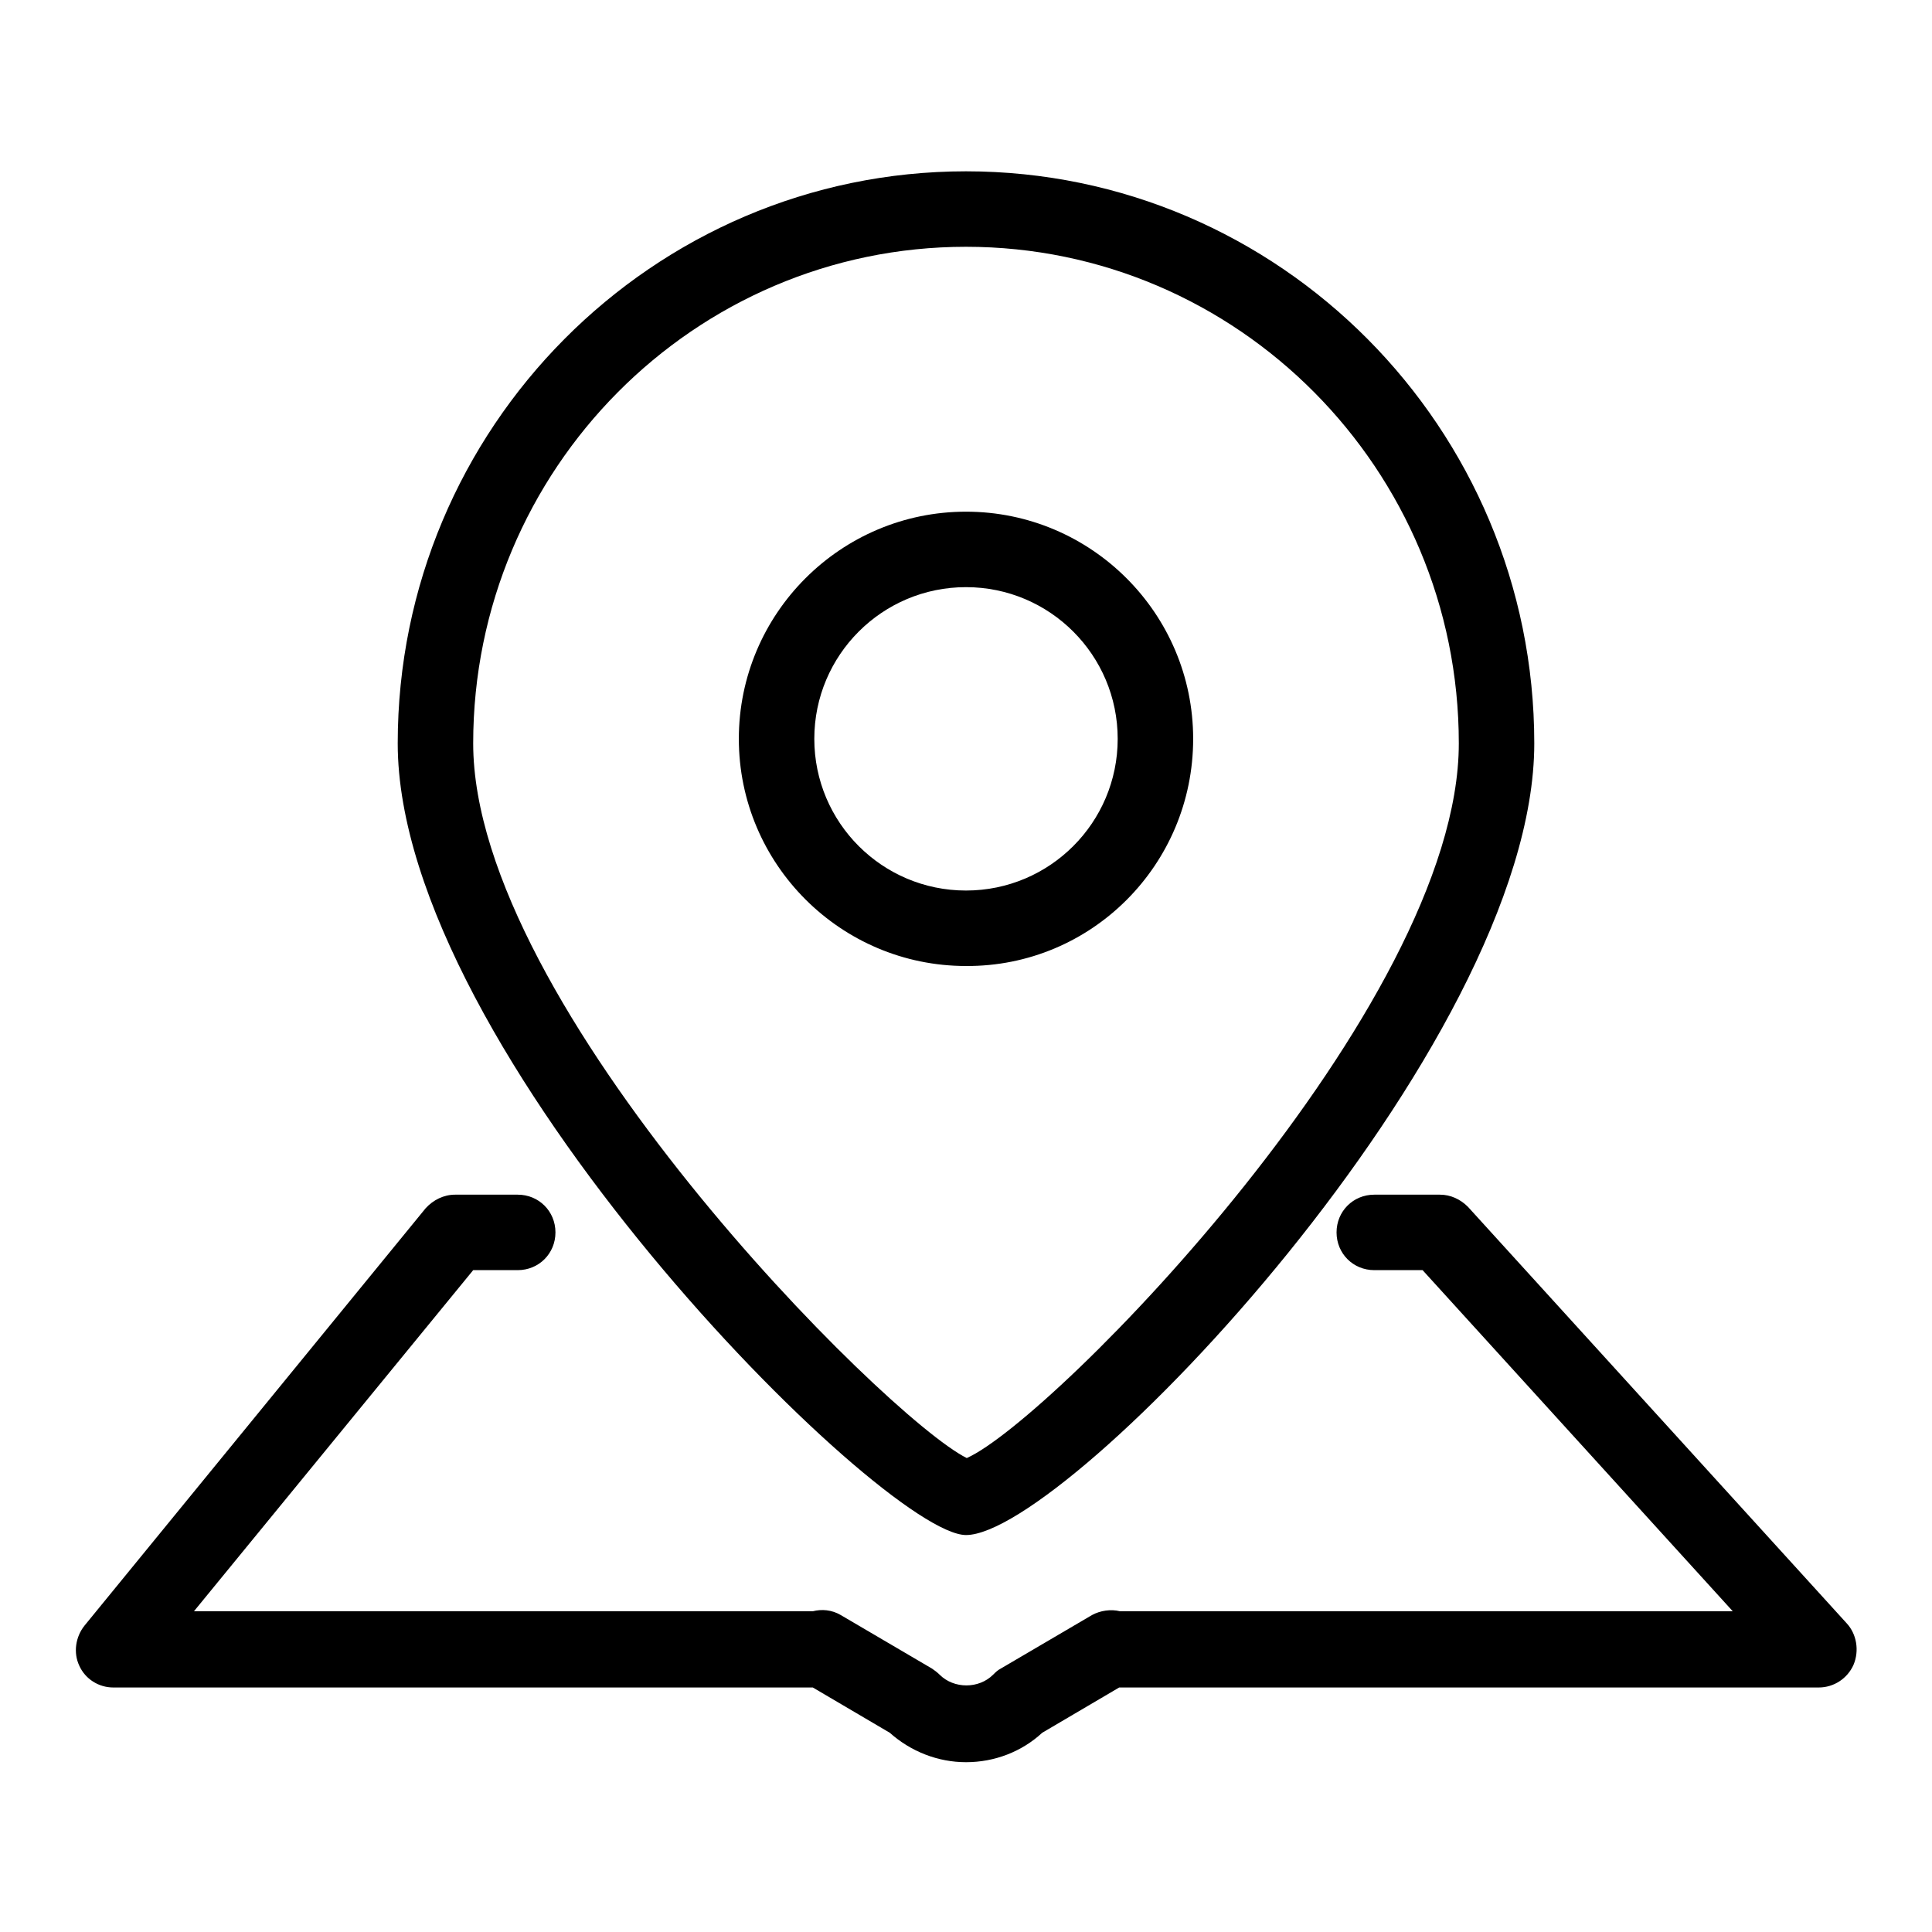 <?xml version="1.0" encoding="utf-8"?>
<!-- Svg Vector Icons : http://www.onlinewebfonts.com/icon -->
<!DOCTYPE svg PUBLIC "-//W3C//DTD SVG 1.1//EN" "http://www.w3.org/Graphics/SVG/1.1/DTD/svg11.dtd">
<svg version="1.1" xmlns="http://www.w3.org/2000/svg" xmlns:xlink="http://www.w3.org/1999/xlink" x="0px" y="0px" viewBox="0 0 256 256" enable-background="new 0 0 256 256" xml:space="preserve">
<g><g><path fill="#000000" d="M128,128L128,128L128,128z"/><path fill="#000000" d="M158.1,97.9c0-16.6-13.5-30.1-30.1-30.1c-16.6,0-30.1,13.5-30.1,30.1s13.5,30.1,30.1,30.1C144.6,128.1,158.1,114.6,158.1,97.9z M107.9,97.9c0-11.1,9-20.1,20.1-20.1s20.1,9,20.1,20.1s-9,20.1-20.1,20.1S107.9,109,107.9,97.9z"/><path fill="#000000" d="M128,203.4c13.4,0,75.3-64.7,75.3-104.9c0-41.8-33.8-75.8-75.3-75.8c-41.5,0-75.3,34-75.3,75.8C52.7,139.3,117,203.4,128,203.4z M128,32.7c36,0,65.3,29.5,65.3,65.8c0,34.9-53.9,89.7-65.2,94.7c-10.8-5.4-65.4-60-65.4-94.7C62.7,62.2,92,32.7,128,32.7z"/><path fill="#000000" d="M244.7,215.1l-50.2-55.2c-1-1-2.3-1.6-3.7-1.6h-8.7c-2.8,0-5,2.2-5,5c0,2.8,2.2,5,5,5h6.4l41.1,45.2h-81.2c-1.2-0.3-2.6-0.1-3.7,0.5l-12.1,7.1c-0.4,0.2-0.7,0.5-1,0.8c-1.9,1.9-5.2,1.9-7.1,0c-0.3-0.3-0.7-0.6-1-0.8l-12.1-7.1c-1.2-0.7-2.5-0.8-3.7-0.5h-82l37-45.2h5.9c2.8,0,5-2.2,5-5c0-2.8-2.2-5-5-5h-8.3c-1.5,0-2.9,0.7-3.9,1.8l-45.2,55.3c-1.2,1.5-1.5,3.6-0.7,5.3c0.8,1.8,2.6,2.9,4.5,2.9h92.7l10.2,6c2.8,2.5,6.4,3.9,10.1,3.9c3.8,0,7.4-1.4,10.1-3.9l10.2-6H241c2,0,3.8-1.2,4.6-3C246.4,218.7,246,216.5,244.7,215.1z"/></g></g>
</svg>